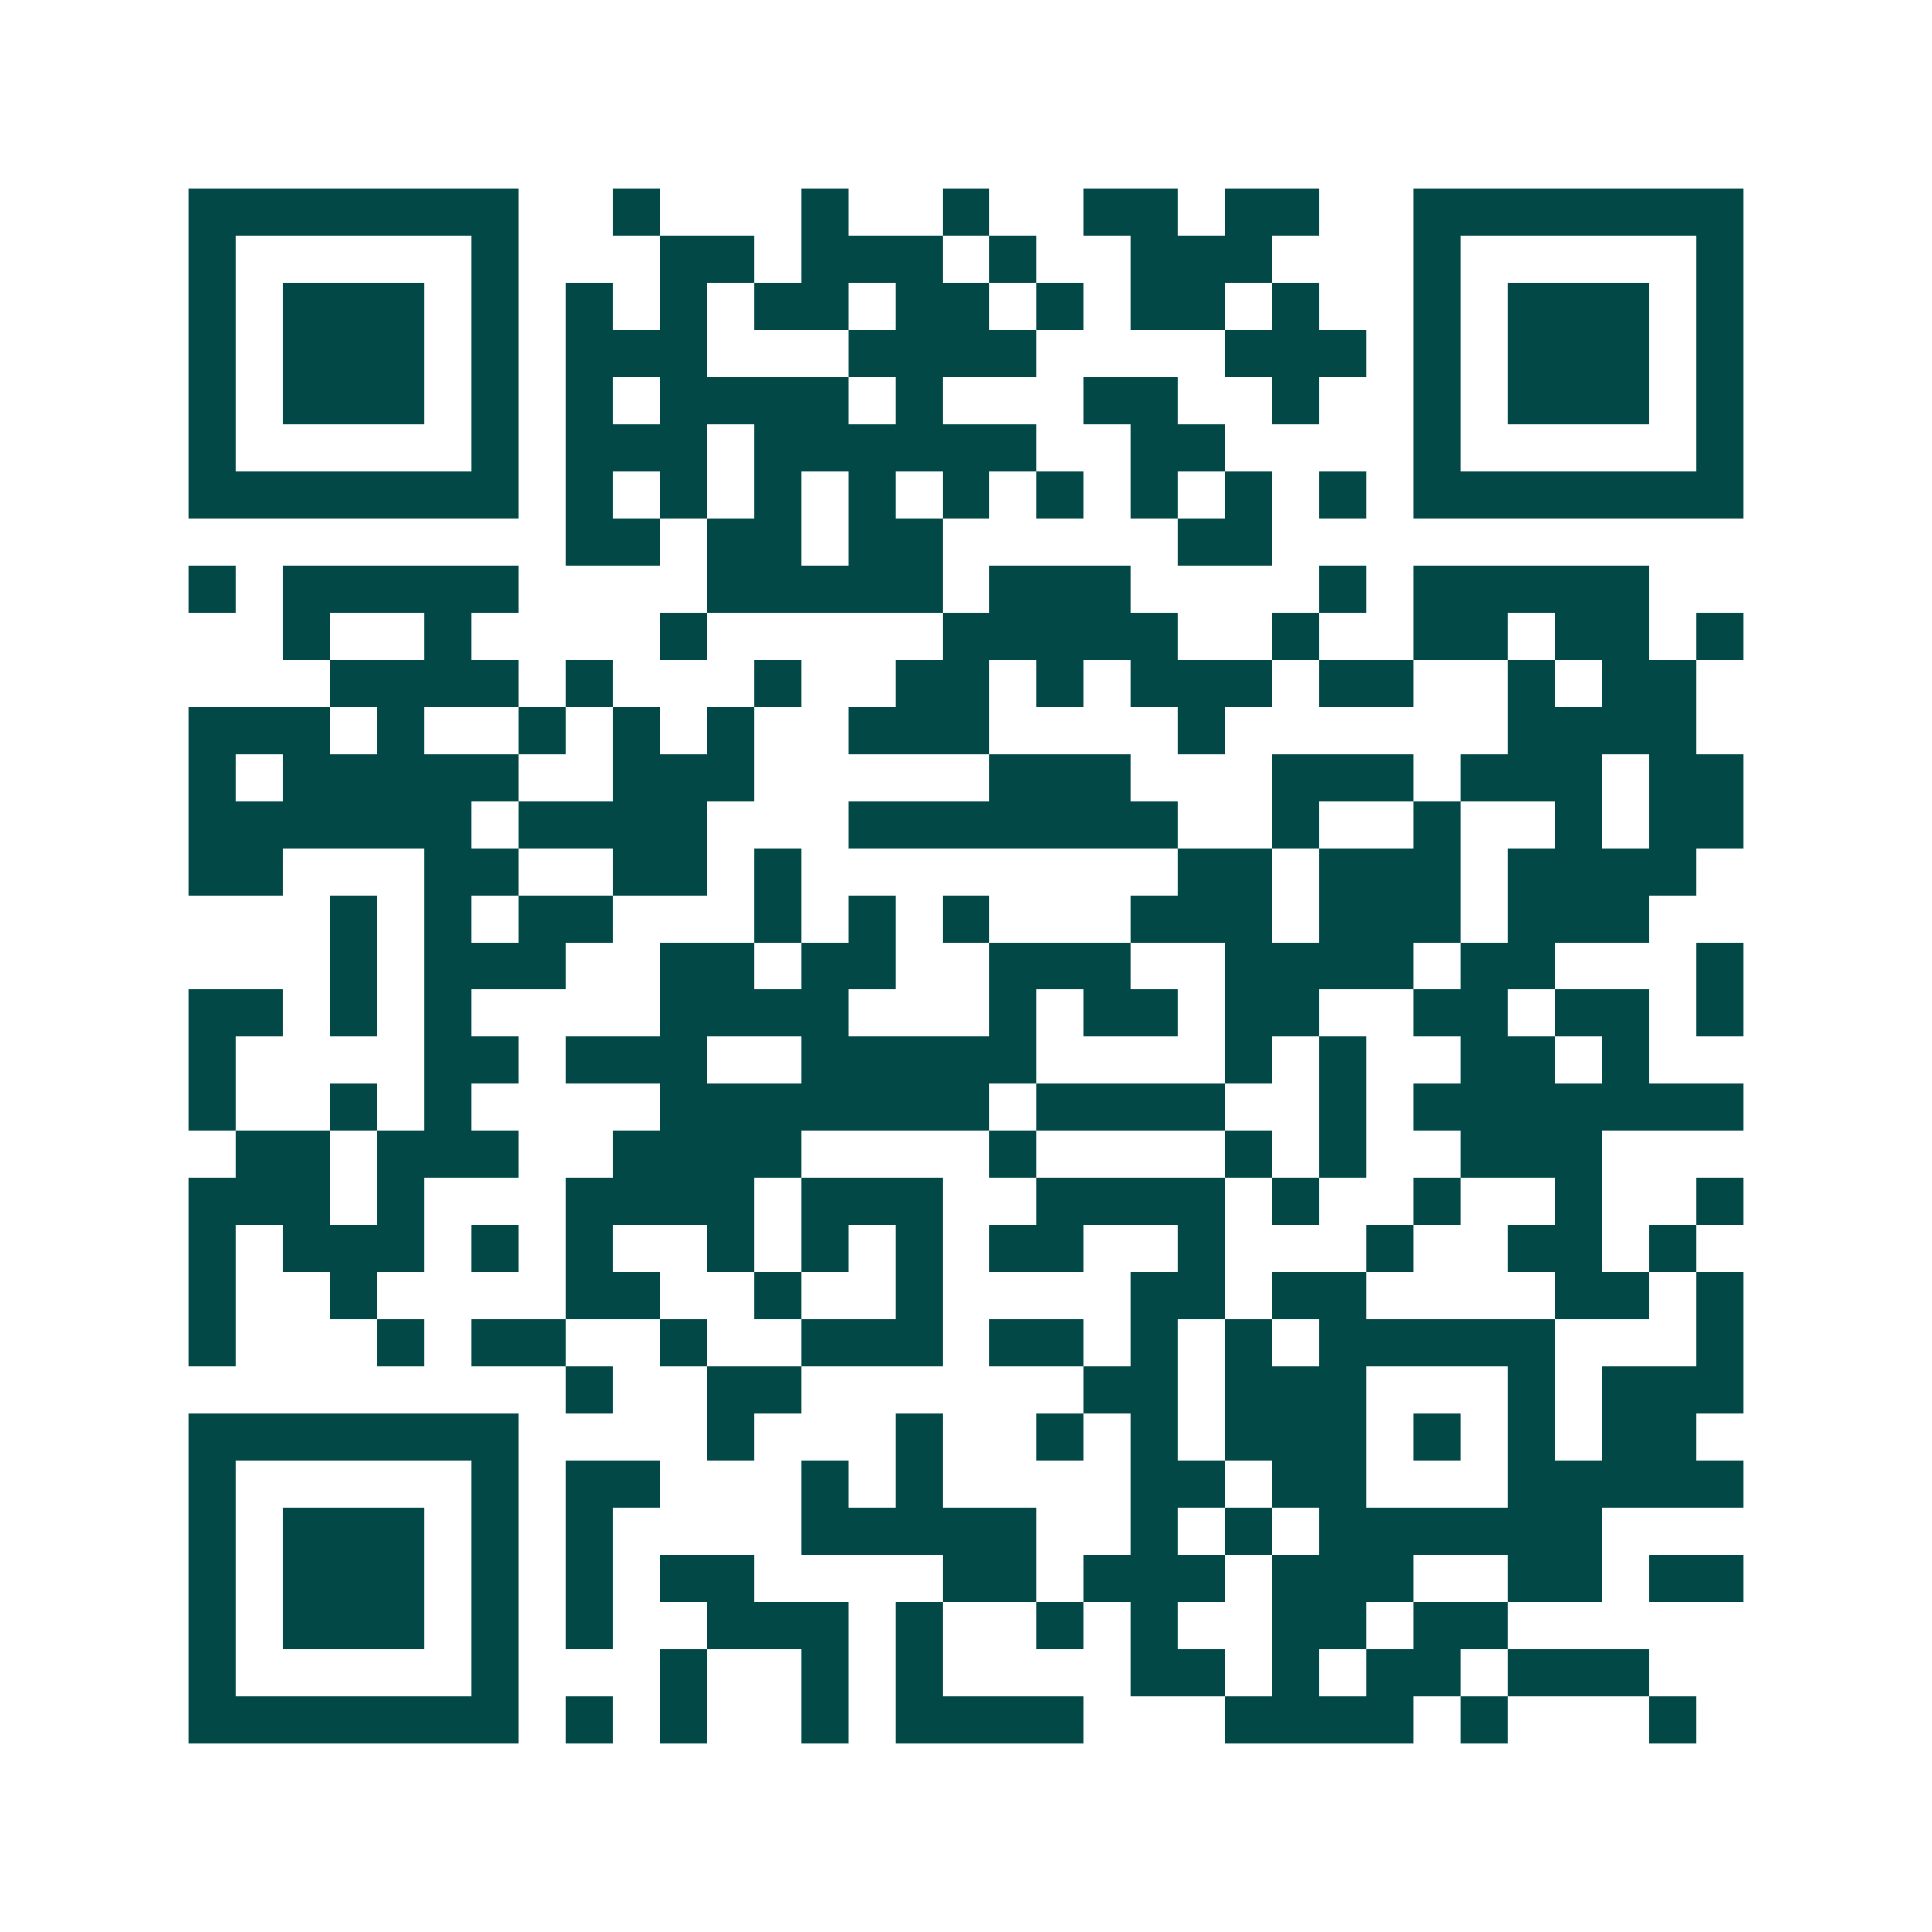 <svg xmlns="http://www.w3.org/2000/svg" width="200" height="200" viewBox="0 0 41 41" shape-rendering="crispEdges"><path fill="#ffffff" d="M0 0h41v41H0z"/><path stroke="#014847" d="M4 4.5h7m2 0h1m3 0h1m2 0h1m2 0h2m1 0h2m2 0h7M4 5.5h1m5 0h1m3 0h2m1 0h3m1 0h1m2 0h3m3 0h1m5 0h1M4 6.5h1m1 0h3m1 0h1m1 0h1m1 0h1m1 0h2m1 0h2m1 0h1m1 0h2m1 0h1m2 0h1m1 0h3m1 0h1M4 7.5h1m1 0h3m1 0h1m1 0h3m3 0h4m4 0h3m1 0h1m1 0h3m1 0h1M4 8.5h1m1 0h3m1 0h1m1 0h1m1 0h4m1 0h1m3 0h2m2 0h1m2 0h1m1 0h3m1 0h1M4 9.5h1m5 0h1m1 0h3m1 0h6m2 0h2m4 0h1m5 0h1M4 10.5h7m1 0h1m1 0h1m1 0h1m1 0h1m1 0h1m1 0h1m1 0h1m1 0h1m1 0h1m1 0h7M12 11.5h2m1 0h2m1 0h2m5 0h2M4 12.5h1m1 0h5m4 0h5m1 0h3m4 0h1m1 0h5M6 13.5h1m2 0h1m4 0h1m5 0h5m2 0h1m2 0h2m1 0h2m1 0h1M7 14.5h4m1 0h1m3 0h1m2 0h2m1 0h1m1 0h3m1 0h2m2 0h1m1 0h2M4 15.5h3m1 0h1m2 0h1m1 0h1m1 0h1m2 0h3m4 0h1m6 0h4M4 16.5h1m1 0h5m2 0h3m5 0h3m3 0h3m1 0h3m1 0h2M4 17.5h6m1 0h4m3 0h7m2 0h1m2 0h1m2 0h1m1 0h2M4 18.5h2m3 0h2m2 0h2m1 0h1m8 0h2m1 0h3m1 0h4M7 19.5h1m1 0h1m1 0h2m3 0h1m1 0h1m1 0h1m3 0h3m1 0h3m1 0h3M7 20.5h1m1 0h3m2 0h2m1 0h2m2 0h3m2 0h4m1 0h2m3 0h1M4 21.5h2m1 0h1m1 0h1m4 0h4m3 0h1m1 0h2m1 0h2m2 0h2m1 0h2m1 0h1M4 22.5h1m4 0h2m1 0h3m2 0h5m4 0h1m1 0h1m2 0h2m1 0h1M4 23.5h1m2 0h1m1 0h1m4 0h7m1 0h4m2 0h1m1 0h7M5 24.5h2m1 0h3m2 0h4m4 0h1m4 0h1m1 0h1m2 0h3M4 25.5h3m1 0h1m3 0h4m1 0h3m2 0h4m1 0h1m2 0h1m2 0h1m2 0h1M4 26.5h1m1 0h3m1 0h1m1 0h1m2 0h1m1 0h1m1 0h1m1 0h2m2 0h1m3 0h1m2 0h2m1 0h1M4 27.5h1m2 0h1m4 0h2m2 0h1m2 0h1m4 0h2m1 0h2m4 0h2m1 0h1M4 28.5h1m3 0h1m1 0h2m2 0h1m2 0h3m1 0h2m1 0h1m1 0h1m1 0h5m3 0h1M12 29.5h1m2 0h2m6 0h2m1 0h3m3 0h1m1 0h3M4 30.5h7m4 0h1m3 0h1m2 0h1m1 0h1m1 0h3m1 0h1m1 0h1m1 0h2M4 31.5h1m5 0h1m1 0h2m3 0h1m1 0h1m4 0h2m1 0h2m3 0h5M4 32.5h1m1 0h3m1 0h1m1 0h1m4 0h5m2 0h1m1 0h1m1 0h6M4 33.5h1m1 0h3m1 0h1m1 0h1m1 0h2m4 0h2m1 0h3m1 0h3m2 0h2m1 0h2M4 34.5h1m1 0h3m1 0h1m1 0h1m2 0h3m1 0h1m2 0h1m1 0h1m2 0h2m1 0h2M4 35.5h1m5 0h1m3 0h1m2 0h1m1 0h1m4 0h2m1 0h1m1 0h2m1 0h3M4 36.5h7m1 0h1m1 0h1m2 0h1m1 0h4m3 0h4m1 0h1m3 0h1"/></svg>
